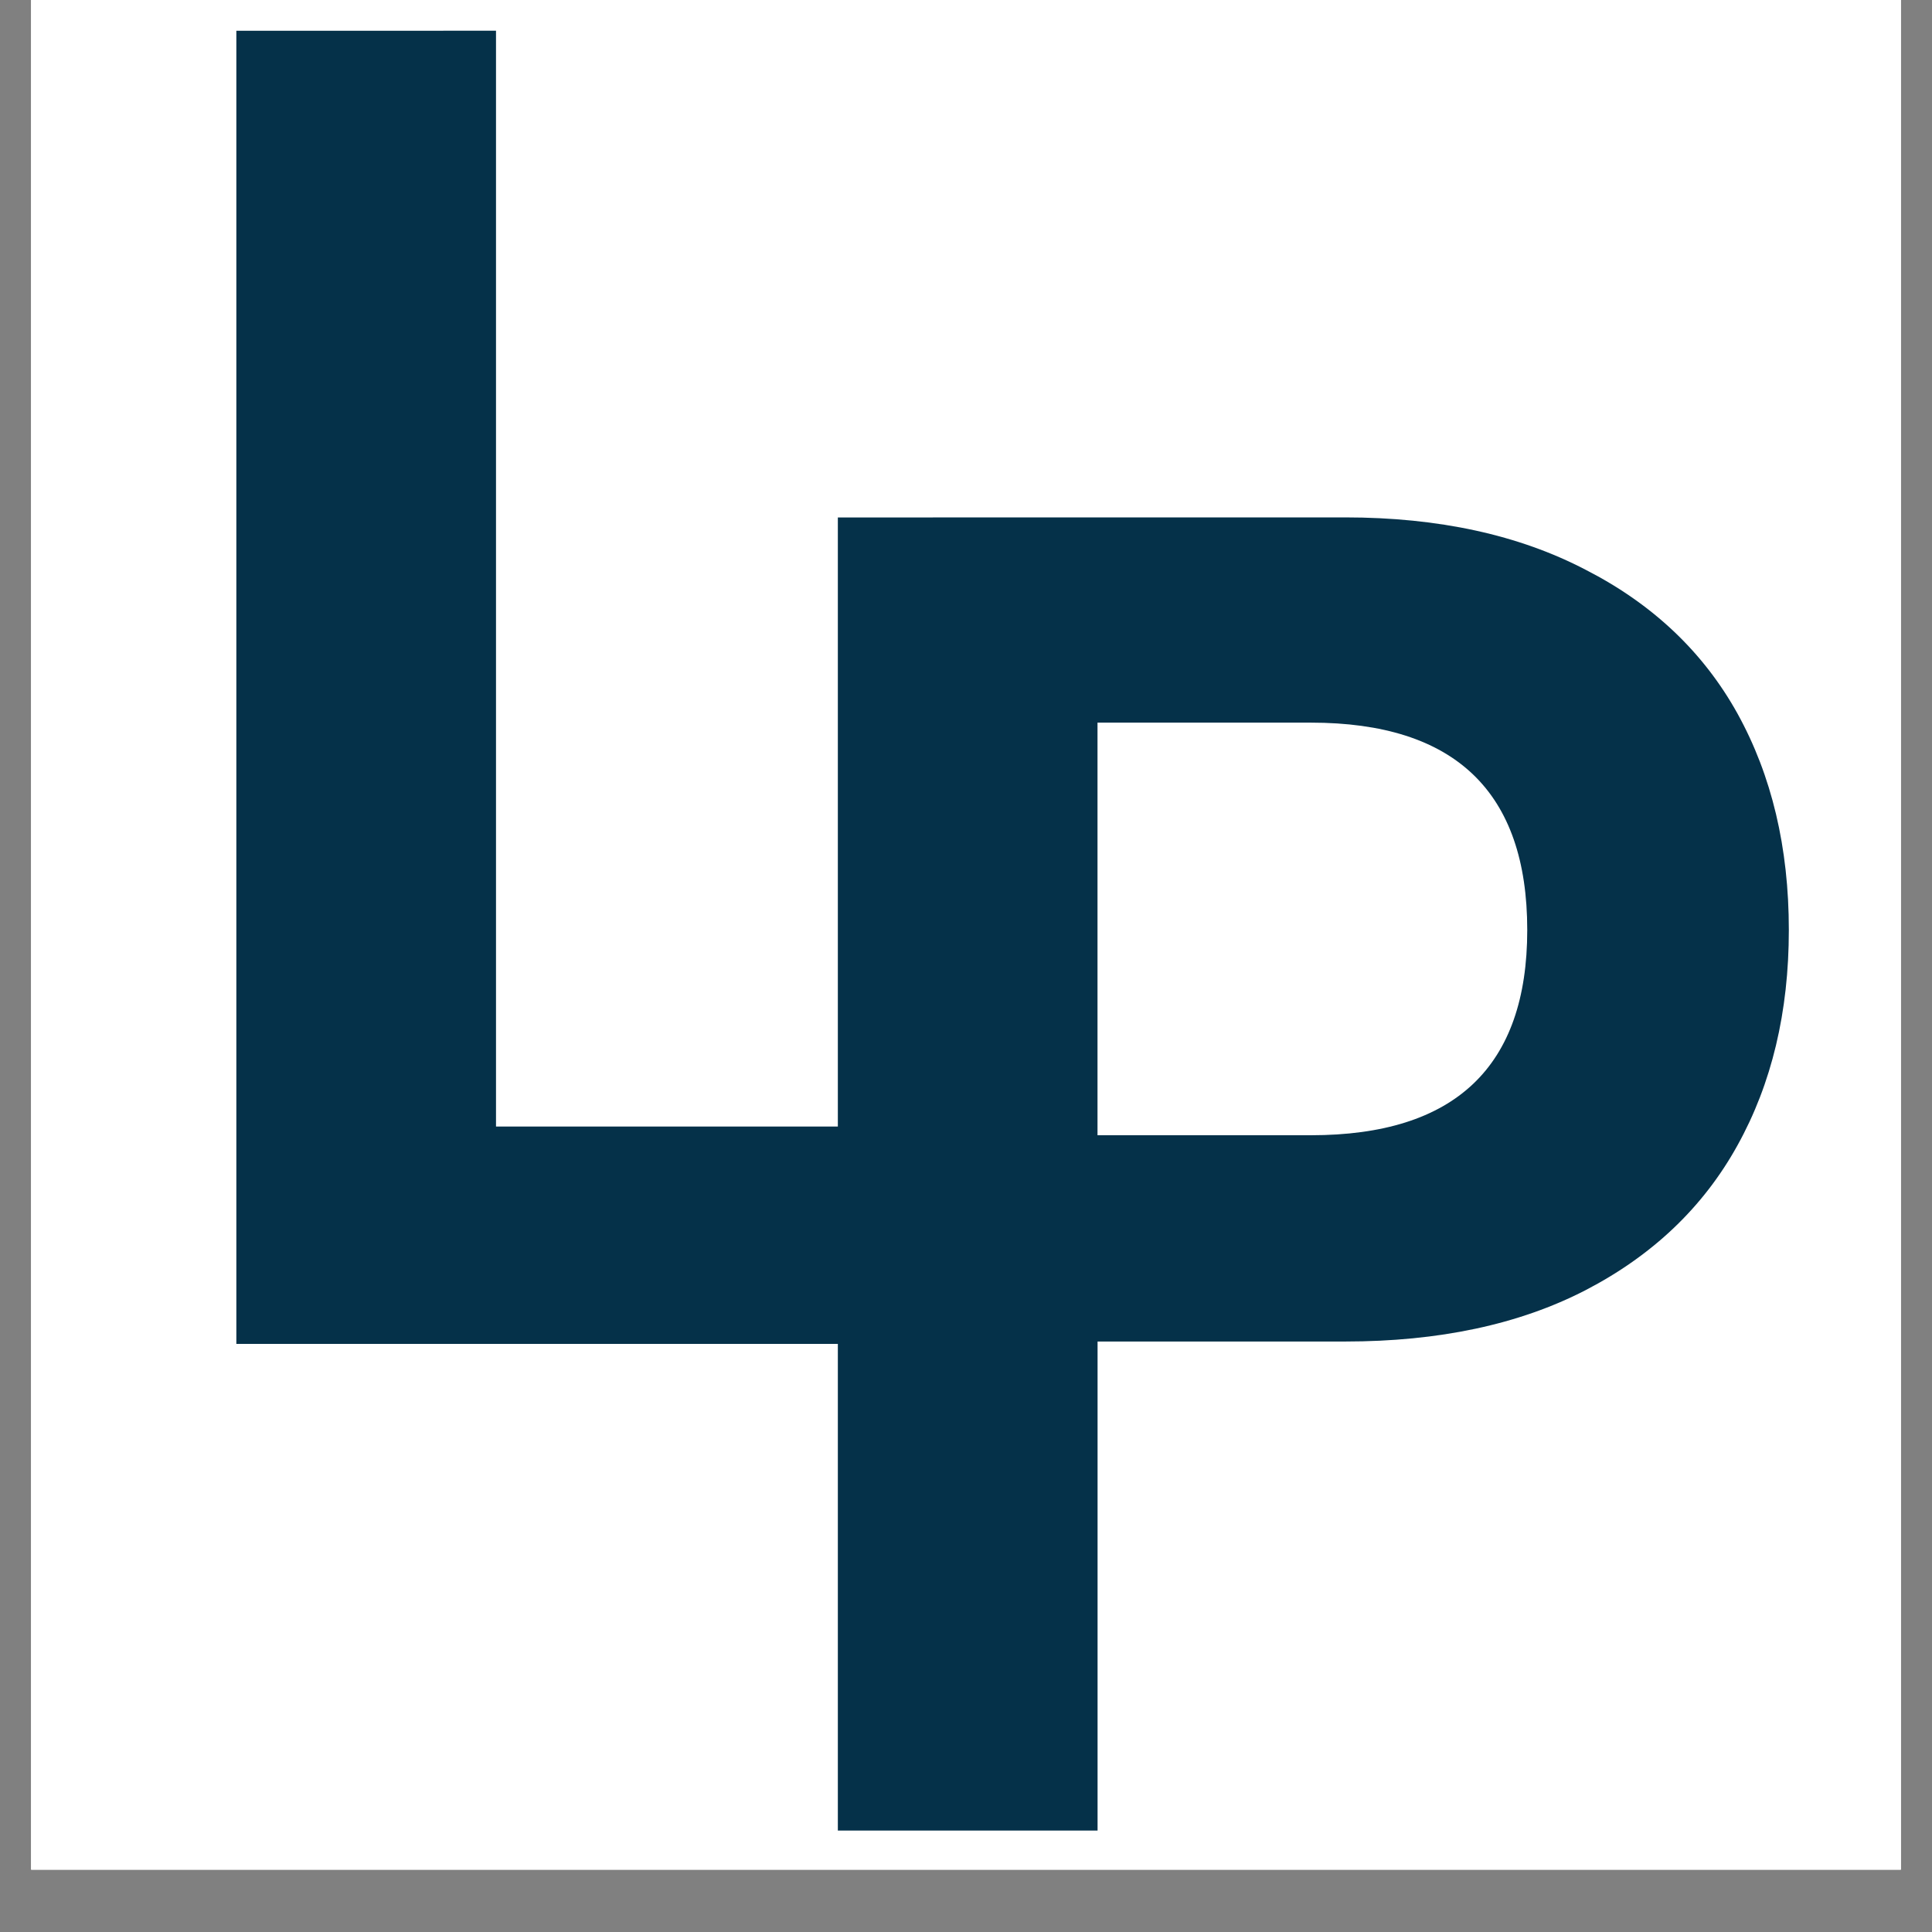 <?xml version="1.0" encoding="UTF-8"?>
<svg data-bbox="0.484 0 29.032 36.29" height="40" viewBox="0 0 30 30" width="40" xmlns="http://www.w3.org/2000/svg" data-type="color">
    <rect x="0" y="0" width="30" height="30" fill="#808080" stroke="none"/>
    <g>
        <defs>
            <clipPath id="6dafbb57-a8e8-44e6-a2a3-7cae44b6d356">
                <path d="M.484 0h29.032v29.031H.484Zm0 0"/>
            </clipPath>
        </defs>
        <g clip-path="url(#6dafbb57-a8e8-44e6-a2a3-7cae44b6d356)">
            <path d="M.484 0h29.032v36.29H.484Zm0 0" fill="#ffffff" data-color="1"/>
            <path d="M.484 0h29.032v29.031H.484Zm0 0" fill="#ffffff" data-color="1"/>
            <path d="M.484 0h29.032v29.031H.484Zm0 0" fill="#ffffff" data-color="1"/>
        </g>
        <path d="M20.886 8.034c1.457 0 2.703.274 3.735.813 1.039.531 1.828 1.277 2.359 2.234.531.961.797 2.078.797 3.36 0 1.273-.266 2.386-.797 3.343-.531.961-1.32 1.711-2.36 2.25-1.03.532-2.277.797-3.734.797h-3.843v7.594H13.01V8.035Zm-.531 9.594c2.238 0 3.36-1.062 3.36-3.187 0-2.145-1.122-3.22-3.36-3.22h-3.313v6.407Zm0 0" fill="#053149" data-color="2"/>
        <path d="M7.702.477v17.016h9.156v3.375H3.67V.478Zm0 0" fill="#053149" data-color="2"/>
    </g>
</svg>
